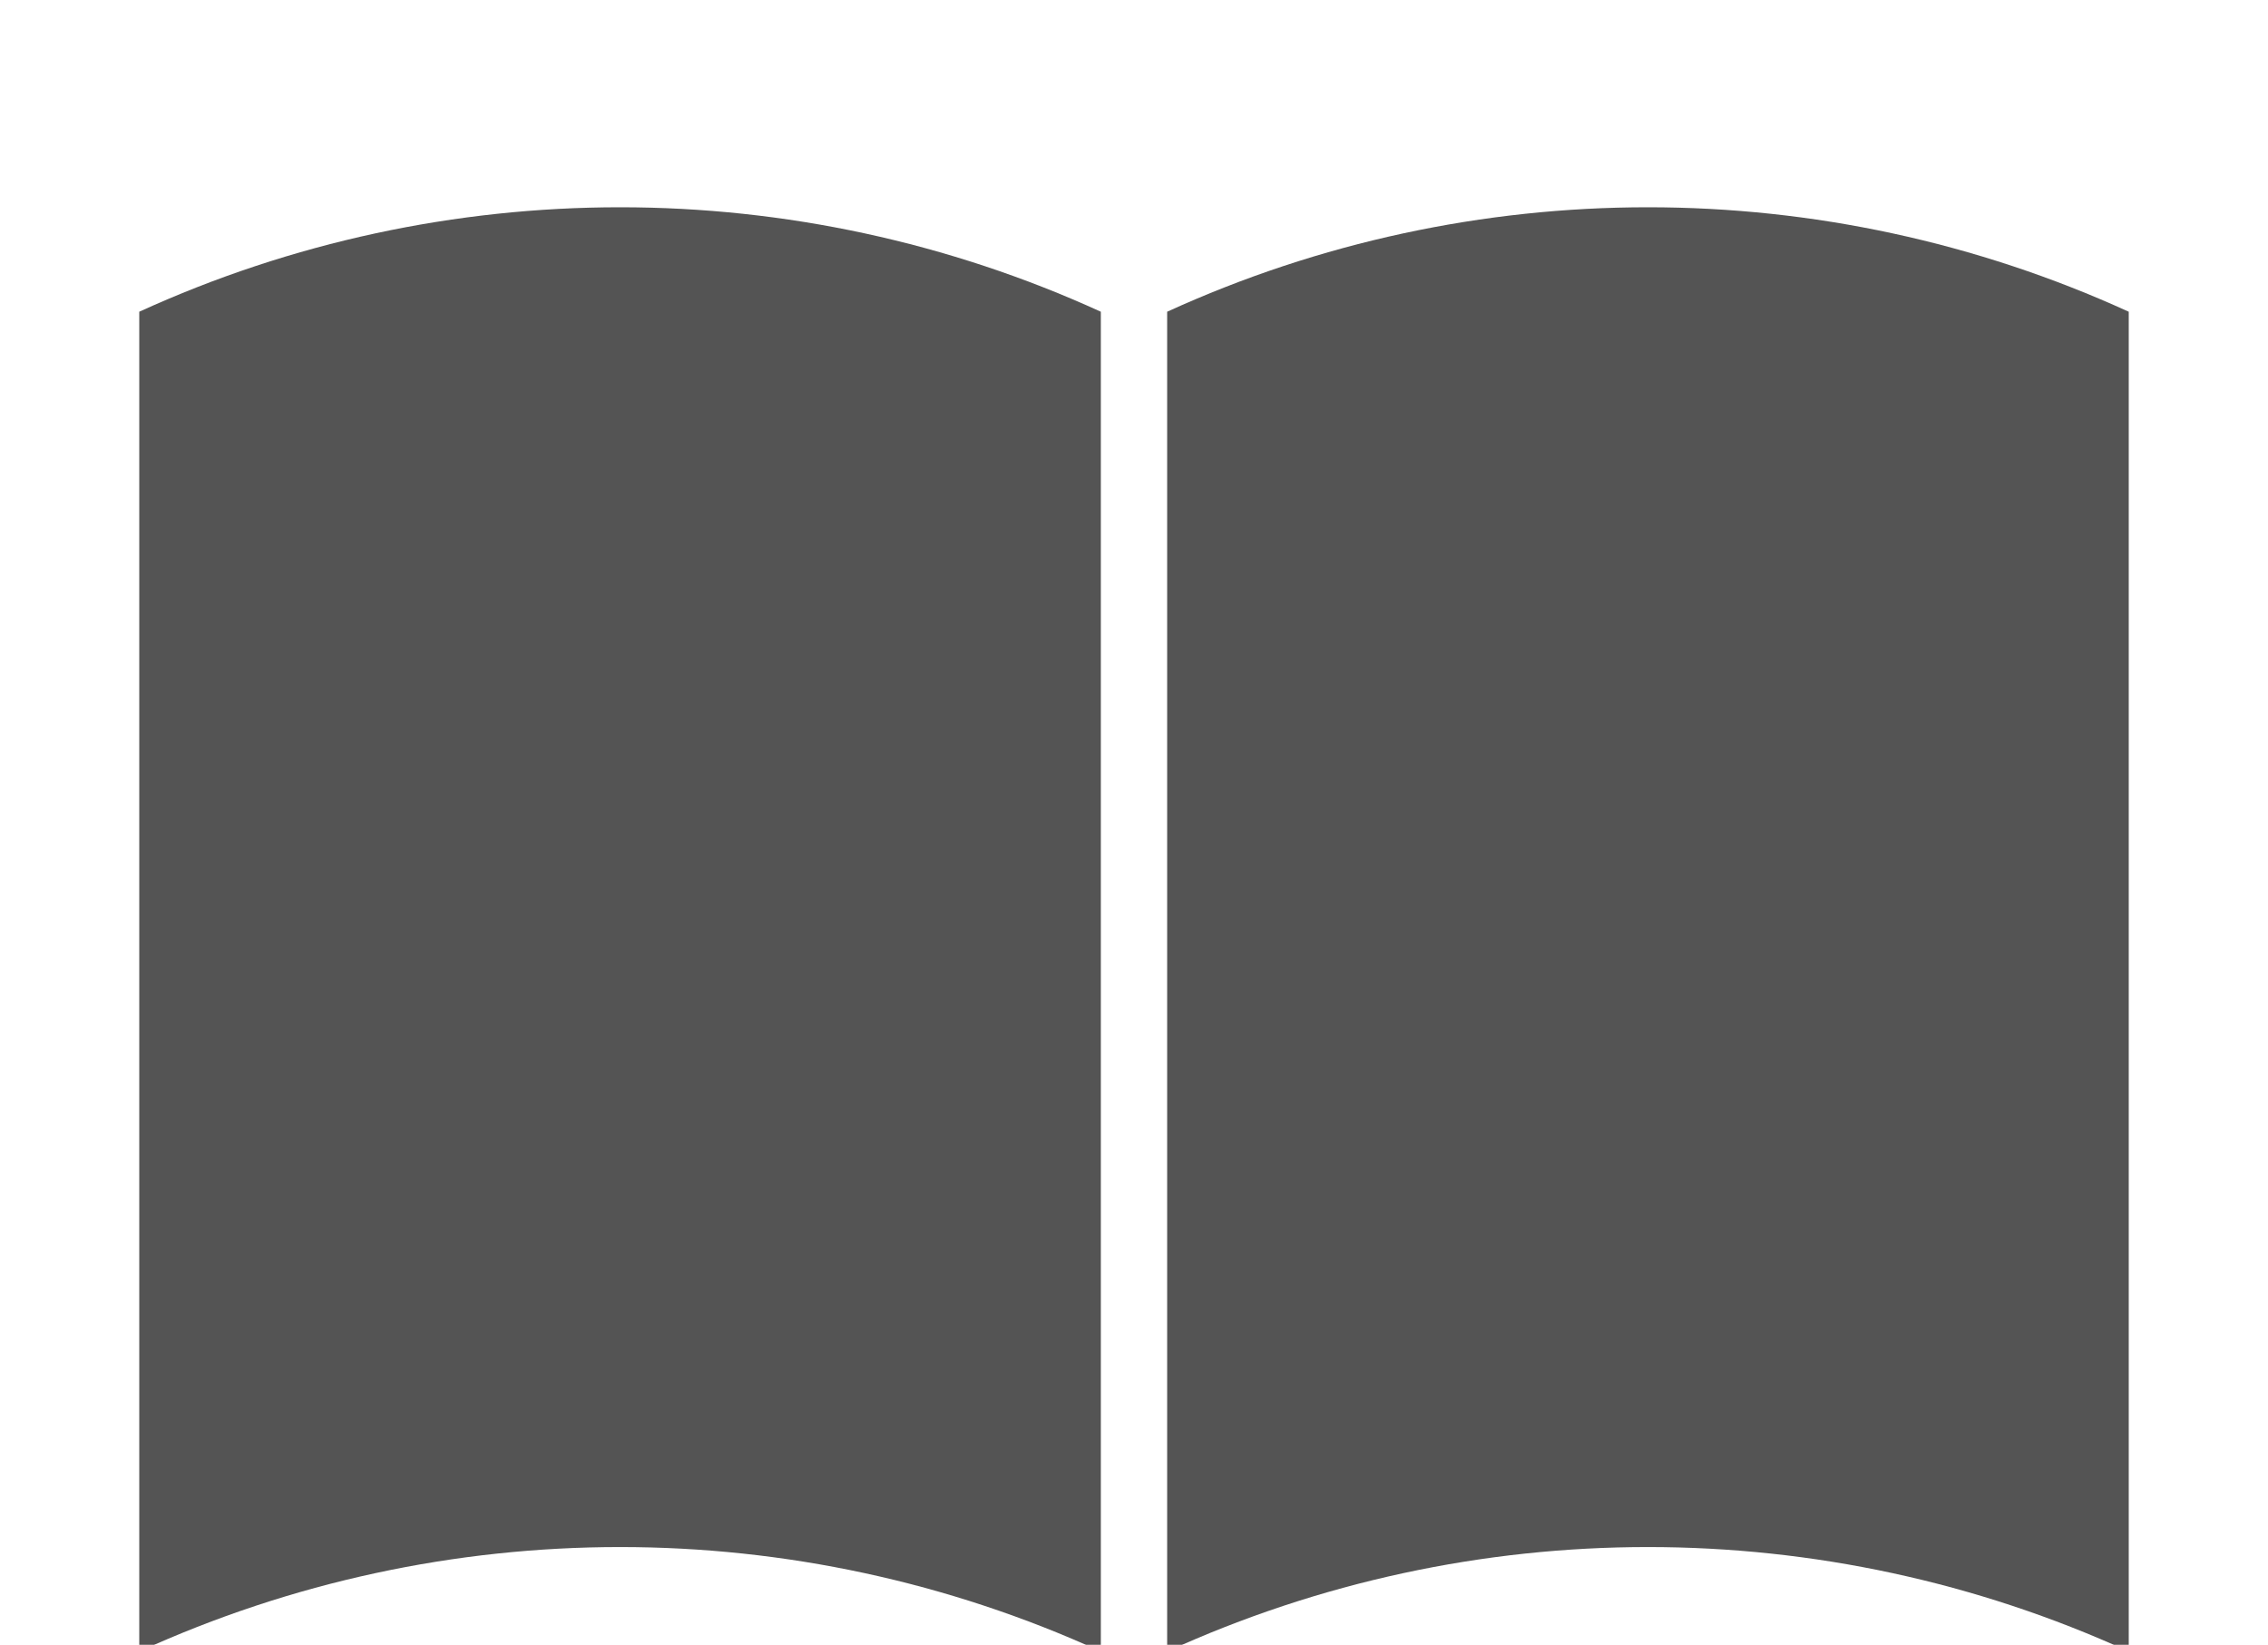 <?xml version="1.0" encoding="utf-8"?>
<!-- Generator: Adobe Illustrator 21.1.0, SVG Export Plug-In . SVG Version: 6.00 Build 0)  -->
<svg version="1.1" id="レイヤー_1" xmlns="http://www.w3.org/2000/svg" xmlns:xlink="http://www.w3.org/1999/xlink" x="0px"
	 y="0px" viewBox="0 0 34.2 24.8" style="enable-background:new 0 0 34.2 24.8;" xml:space="preserve">
<style type="text/css">
	.st0{opacity:0.97;}
	.st1{fill:#4F4F4F;}
</style>
<title>document</title>
<g class="st0">
	<path class="st1" d="M16.6,24.9c-4.6-2.1-9.9-2.1-14.5,0V4.7c4.6-2.1,9.9-2.1,14.5,0V24.9L16.6,24.9z"/>
	<path class="st1" d="M17.6,24.9c4.6-2.1,9.9-2.1,14.5,0V4.7c-4.6-2.1-9.9-2.1-14.5,0V24.9L17.6,24.9z"/>
</g>
</svg>
